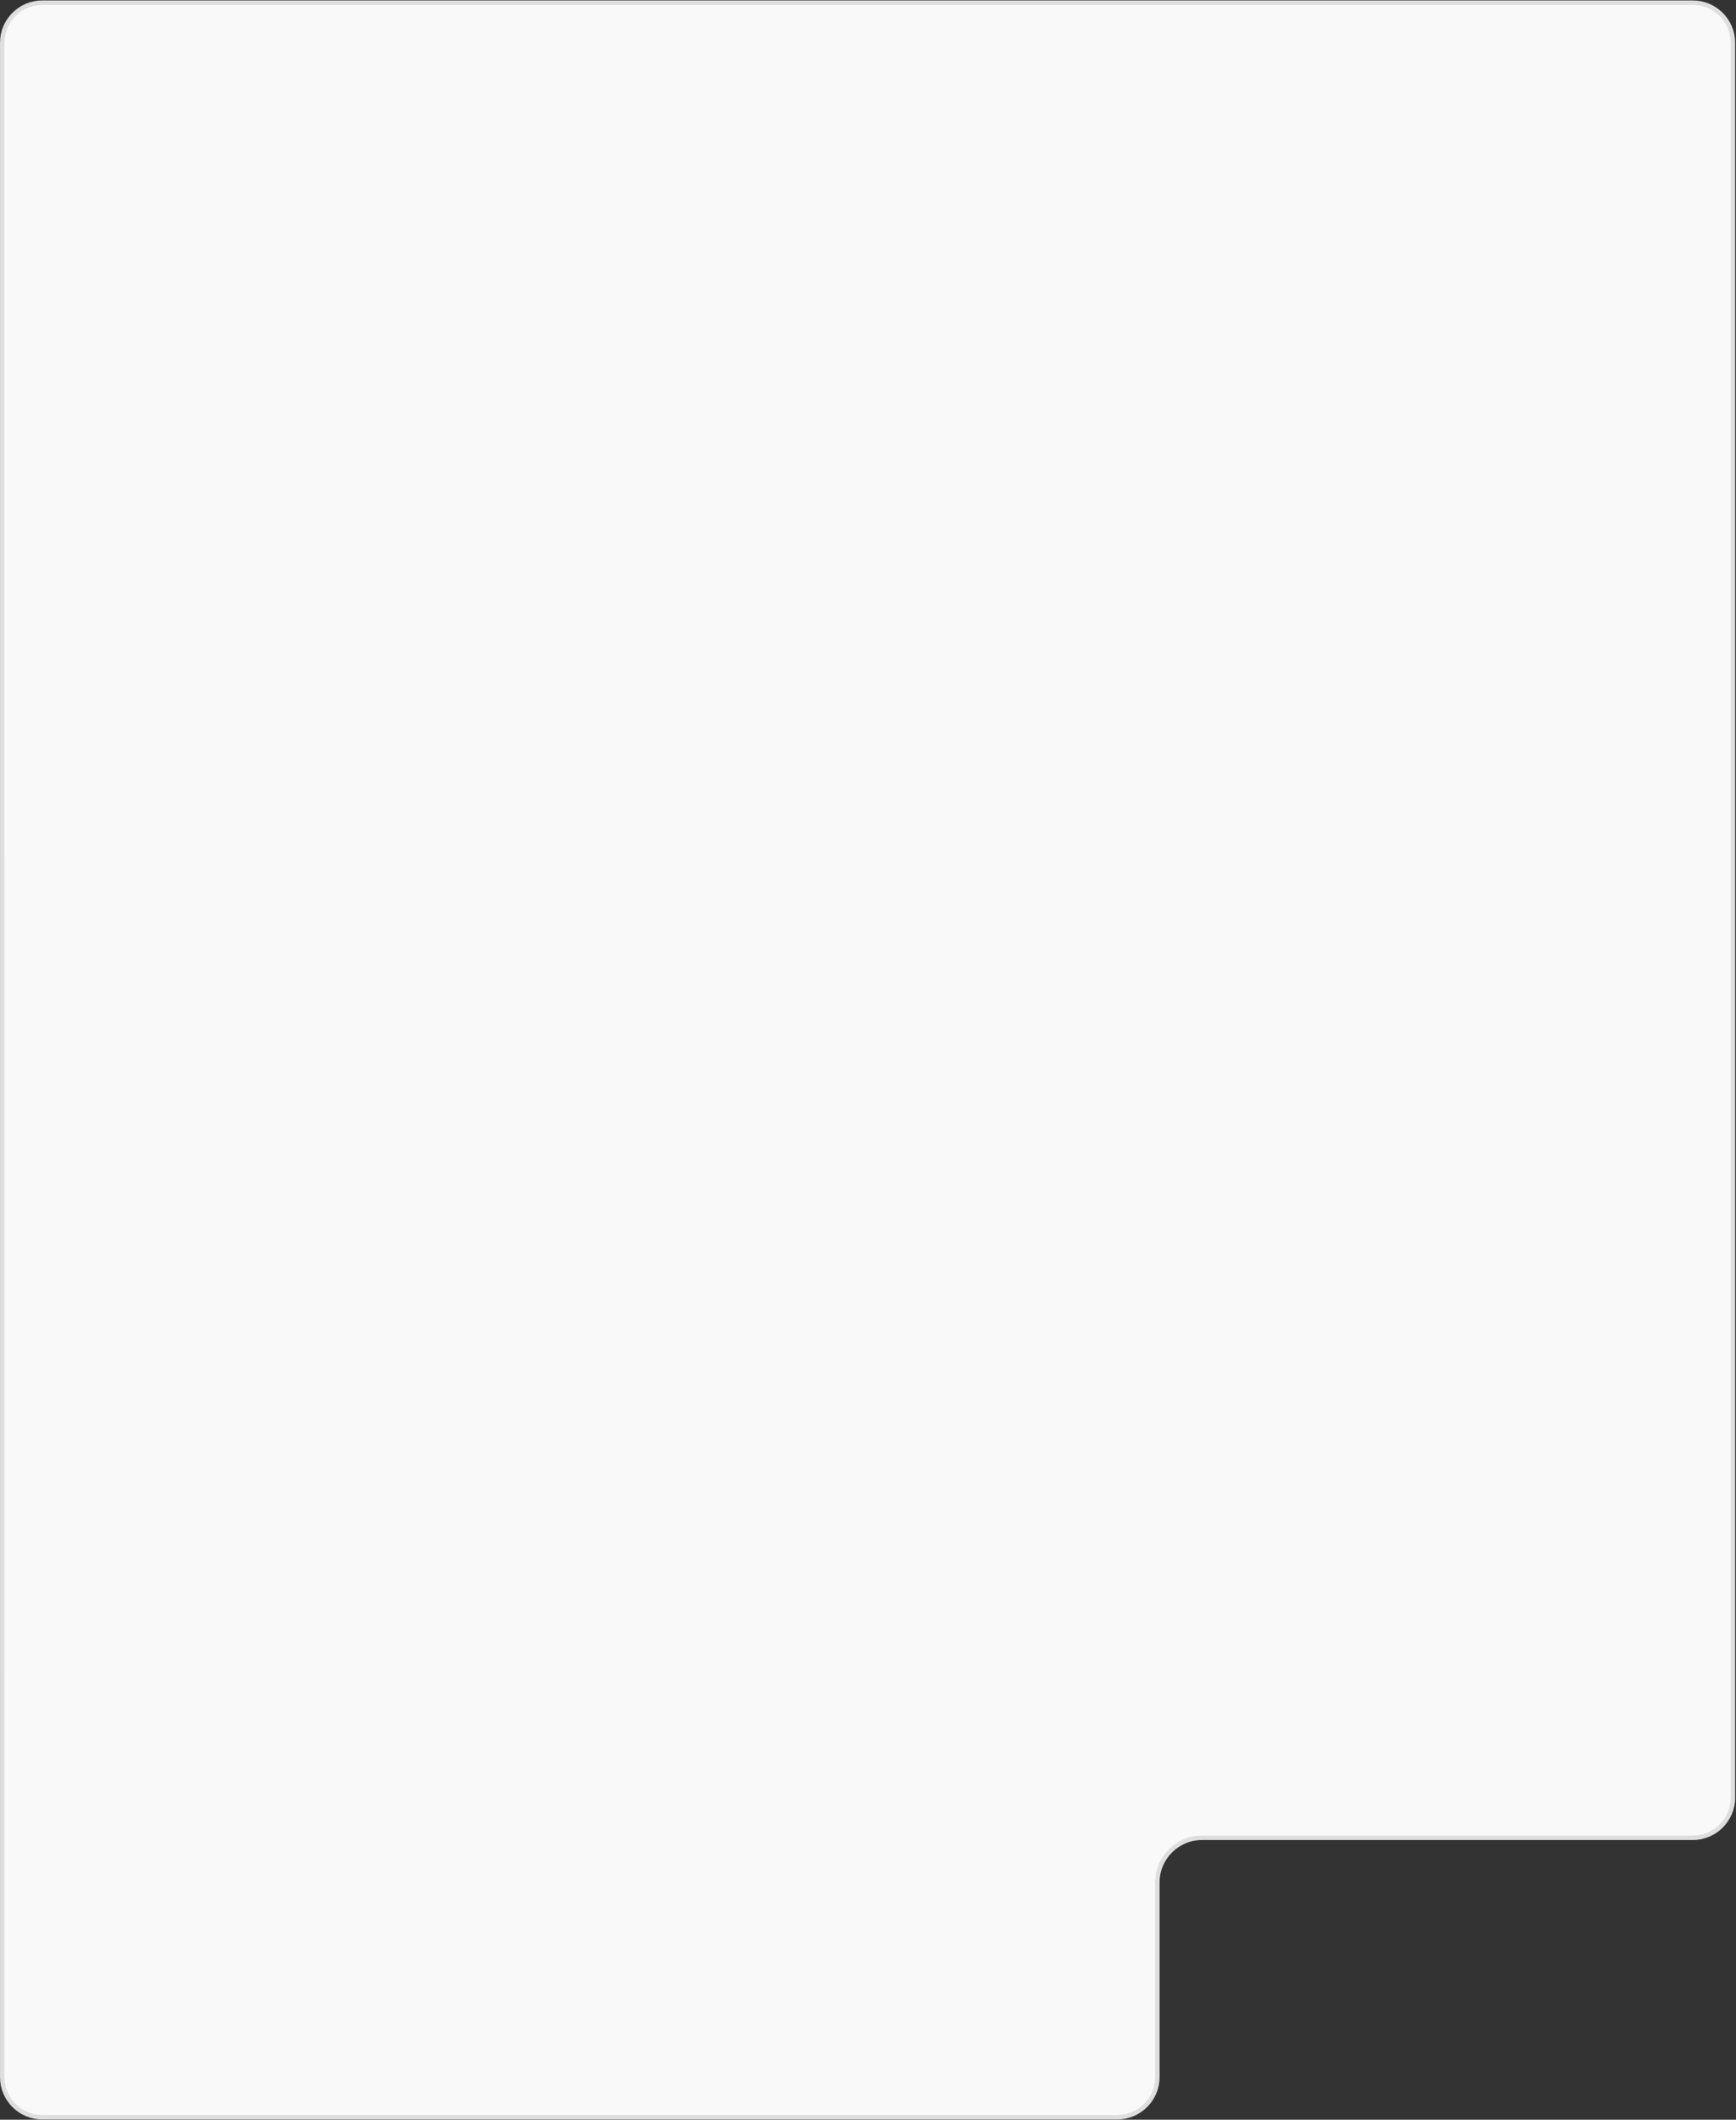 <?xml version="1.0" encoding="UTF-8"?> <svg xmlns="http://www.w3.org/2000/svg" width="1958" height="2390" viewBox="0 0 1958 2390" fill="none"><rect x="0" y="0" width="1958" height="2390" fill="#333333" stroke="none"/><path d="M47.745 3H1909.28C1934.26 3 1954.51 23.252 1954.51 48.235L1954.53 2026.93C1954.53 2051.8 1934.17 2072.16 1909.3 2072.16H1355.61C1327.98 2072.16 1305.38 2094.76 1305.38 2122.4V2341.98C1305.38 2366.85 1285.02 2387.21 1260.15 2387.21H47.763C22.782 2387.21 2.531 2366.96 2.531 2341.98L2.514 48.235C2.514 23.252 22.765 3 47.745 3Z" fill="#F9F9F9" stroke="#DEDEDE" stroke-width="5"></path></svg> 
